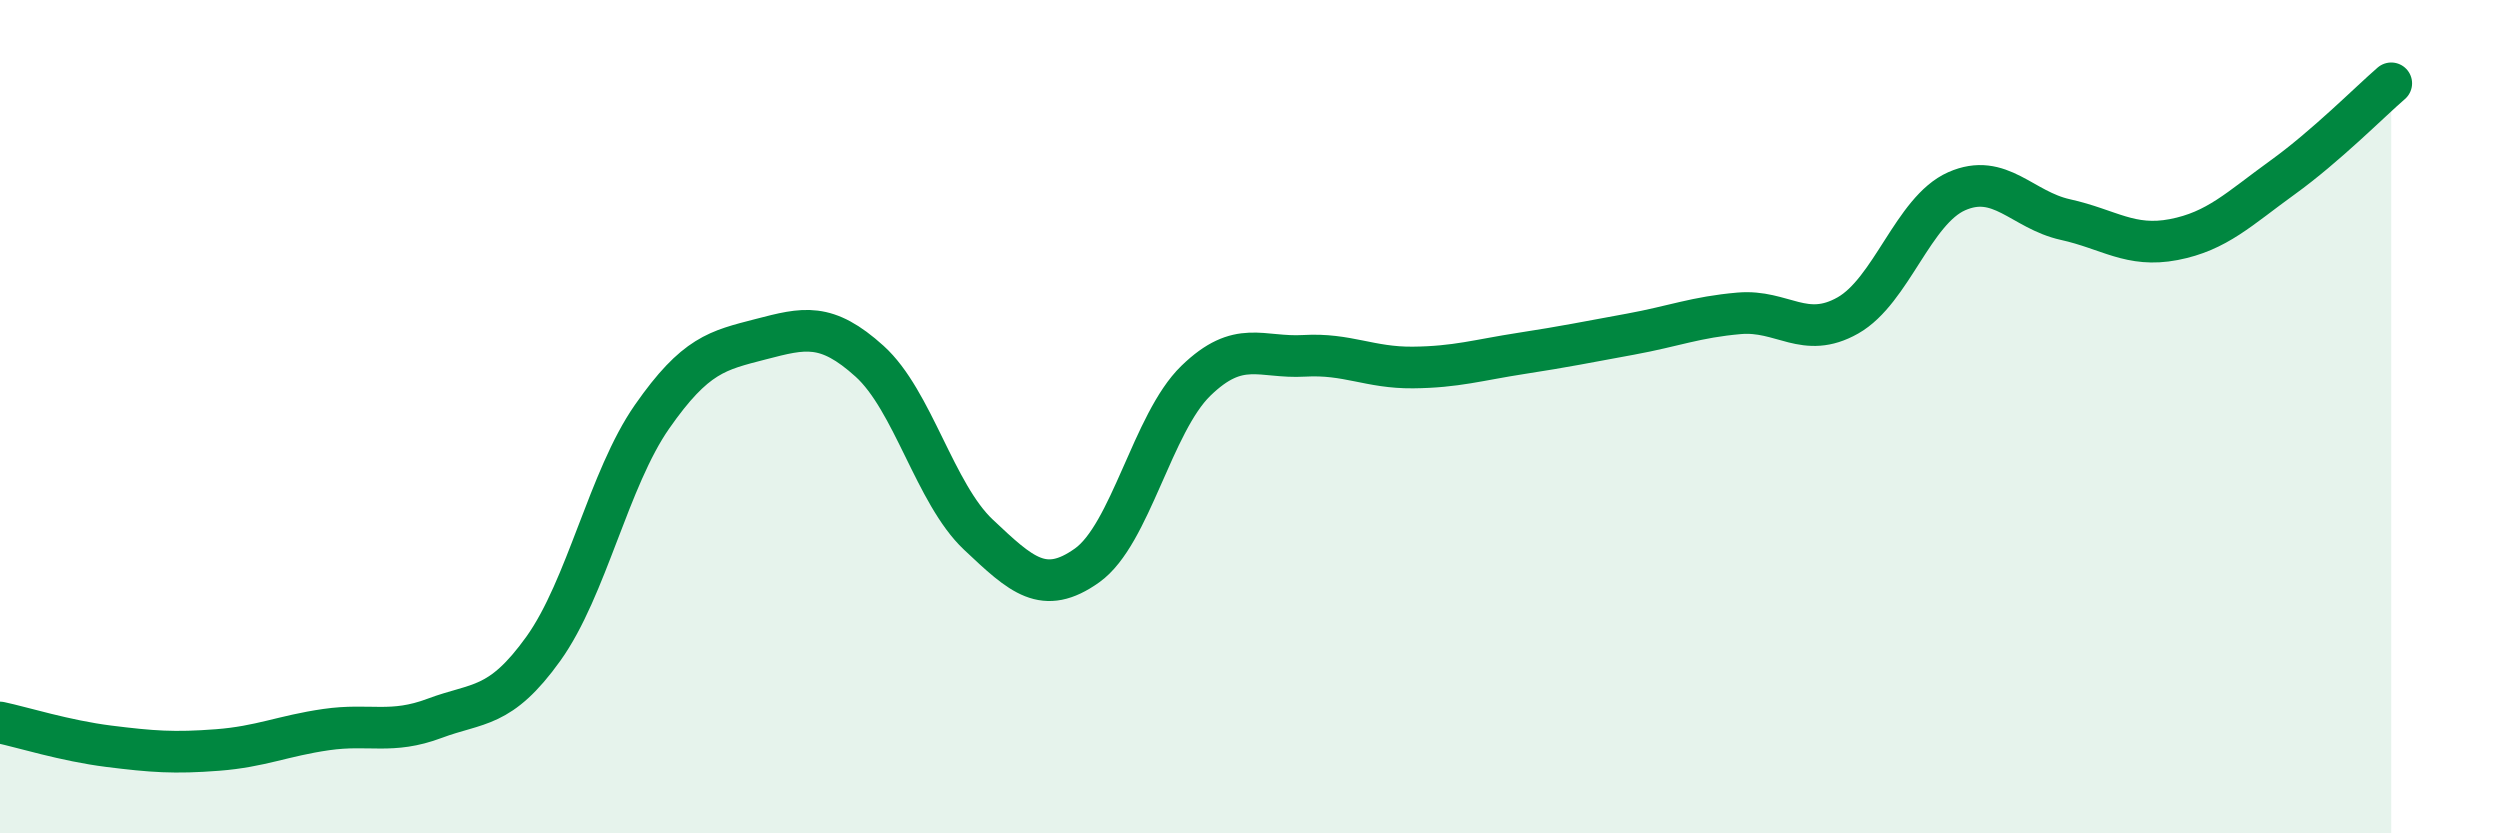 
    <svg width="60" height="20" viewBox="0 0 60 20" xmlns="http://www.w3.org/2000/svg">
      <path
        d="M 0,17.34 C 0.52,17.45 1.57,17.78 2.61,17.91 C 3.65,18.04 4.18,18.08 5.22,18 C 6.26,17.92 6.79,17.66 7.83,17.51 C 8.87,17.36 9.39,17.63 10.43,17.24 C 11.47,16.85 12,17.02 13.04,15.57 C 14.08,14.12 14.61,11.49 15.65,10 C 16.69,8.51 17.22,8.41 18.26,8.14 C 19.3,7.87 19.83,7.73 20.87,8.67 C 21.91,9.61 22.44,11.85 23.48,12.83 C 24.52,13.81 25.05,14.31 26.09,13.57 C 27.13,12.83 27.66,10.15 28.7,9.14 C 29.74,8.13 30.26,8.6 31.3,8.54 C 32.34,8.48 32.87,8.83 33.91,8.82 C 34.95,8.81 35.48,8.64 36.52,8.48 C 37.56,8.32 38.09,8.21 39.13,8.02 C 40.17,7.83 40.7,7.61 41.74,7.52 C 42.78,7.43 43.31,8.16 44.35,7.57 C 45.39,6.98 45.92,5.05 46.96,4.59 C 48,4.13 48.53,5.04 49.57,5.27 C 50.61,5.5 51.13,5.95 52.17,5.75 C 53.21,5.55 53.74,5.01 54.78,4.26 C 55.82,3.51 56.87,2.45 57.39,2L57.39 20L0 20Z"
        fill="#008740"
        opacity="0.1"
        stroke-linecap="round"
        stroke-linejoin="round"
      />
      <path
        d="M 0,17.34 C 0.52,17.45 1.57,17.78 2.61,17.91 C 3.65,18.04 4.18,18.08 5.22,18 C 6.26,17.92 6.79,17.66 7.83,17.51 C 8.87,17.36 9.39,17.63 10.43,17.24 C 11.47,16.85 12,17.02 13.04,15.57 C 14.08,14.12 14.61,11.49 15.65,10 C 16.69,8.51 17.22,8.41 18.26,8.14 C 19.3,7.87 19.83,7.73 20.87,8.67 C 21.91,9.61 22.44,11.85 23.48,12.83 C 24.52,13.81 25.05,14.31 26.09,13.57 C 27.13,12.83 27.66,10.15 28.7,9.14 C 29.74,8.13 30.26,8.6 31.3,8.54 C 32.34,8.48 32.87,8.83 33.91,8.82 C 34.95,8.81 35.48,8.64 36.52,8.48 C 37.56,8.32 38.09,8.21 39.13,8.02 C 40.17,7.83 40.7,7.61 41.74,7.52 C 42.78,7.43 43.31,8.16 44.35,7.57 C 45.39,6.98 45.92,5.05 46.96,4.59 C 48,4.13 48.53,5.04 49.57,5.27 C 50.61,5.5 51.13,5.95 52.17,5.75 C 53.21,5.55 53.74,5.01 54.78,4.26 C 55.82,3.51 56.87,2.45 57.39,2"
        stroke="#008740"
        stroke-width="1"
        fill="none"
        stroke-linecap="round"
        stroke-linejoin="round"
      />
    </svg>
  
